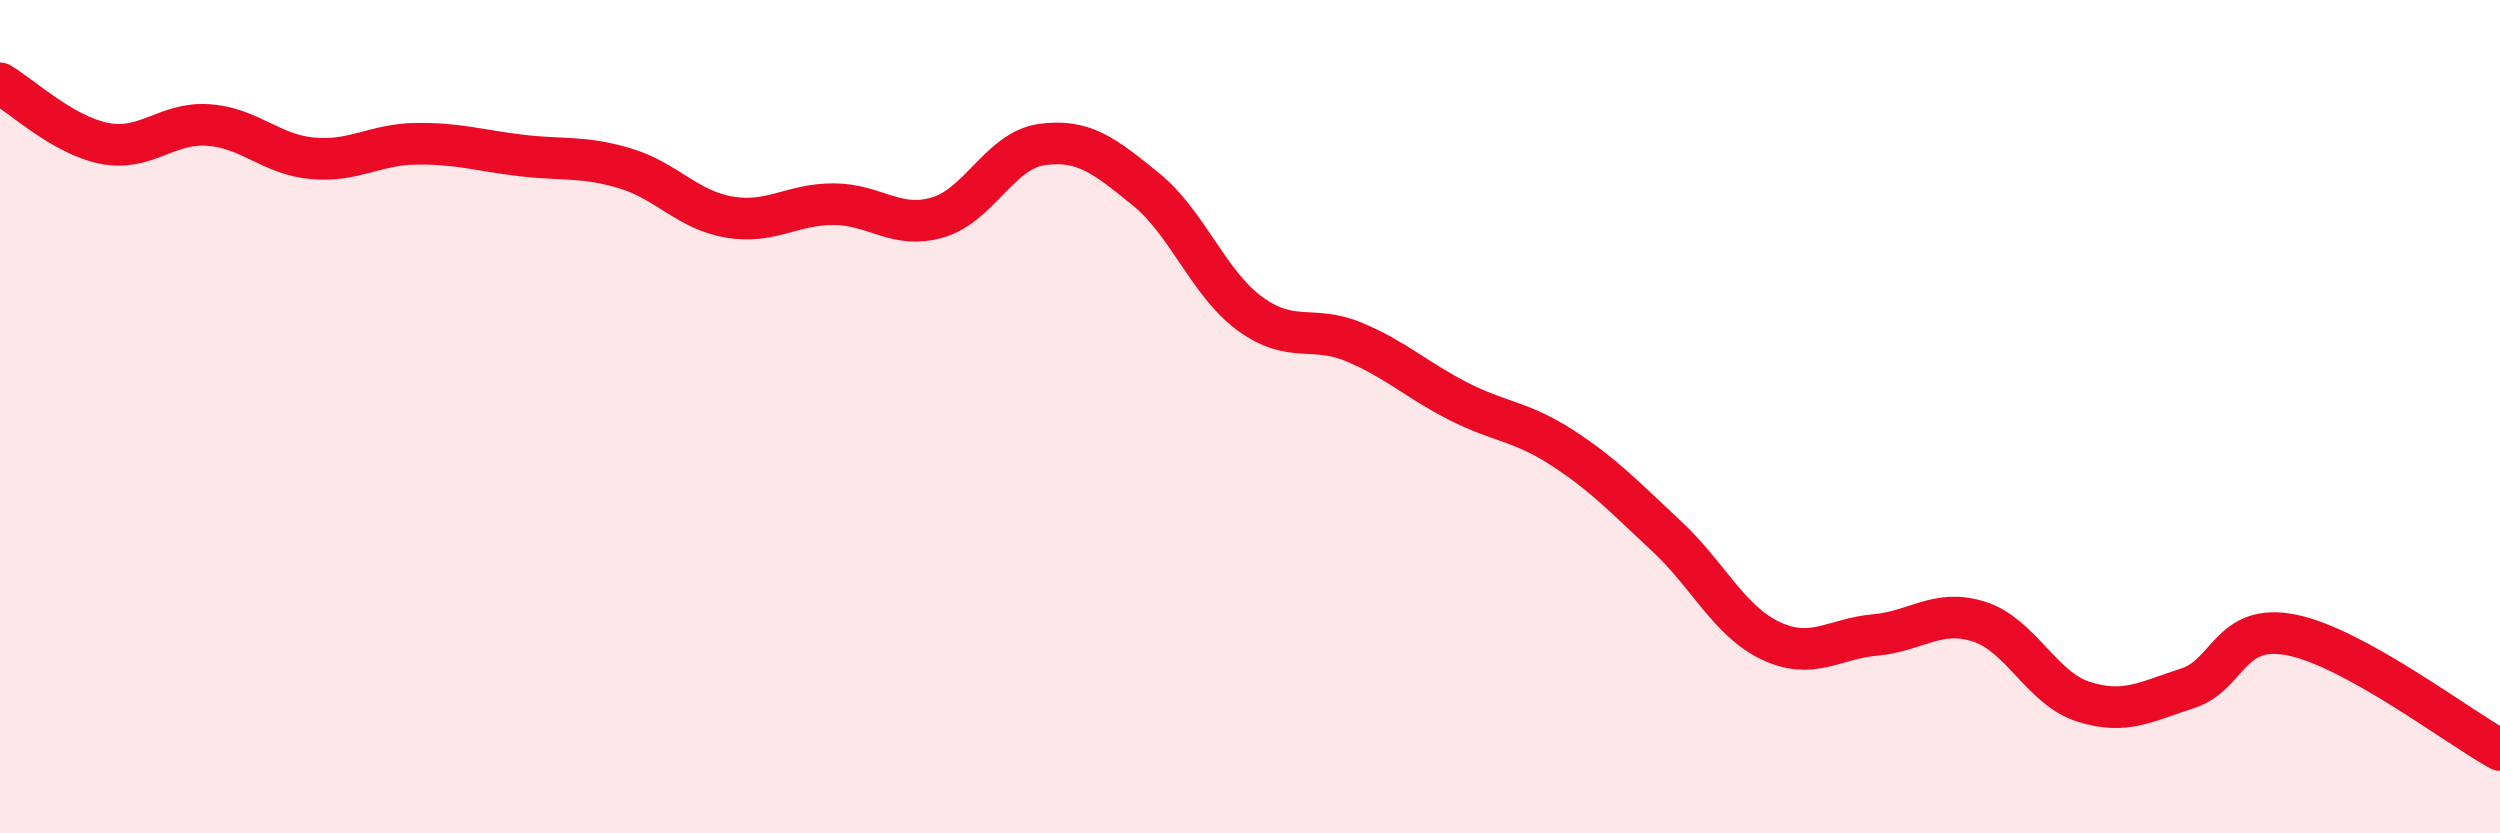 
    <svg width="60" height="20" viewBox="0 0 60 20" xmlns="http://www.w3.org/2000/svg">
      <path
        d="M 0,2 C 0.5,2.29 1.5,3.24 2.5,3.44 C 3.5,3.64 4,2.93 5,3 C 6,3.07 6.5,3.71 7.5,3.8 C 8.5,3.89 9,3.46 10,3.45 C 11,3.44 11.5,3.61 12.5,3.73 C 13.5,3.85 14,3.74 15,4.04 C 16,4.34 16.5,5.04 17.5,5.21 C 18.5,5.38 19,4.9 20,4.9 C 21,4.9 21.5,5.51 22.5,5.22 C 23.5,4.93 24,3.61 25,3.47 C 26,3.33 26.5,3.73 27.5,4.54 C 28.5,5.35 29,6.8 30,7.53 C 31,8.26 31.5,7.79 32.5,8.21 C 33.5,8.63 34,9.12 35,9.63 C 36,10.14 36.5,10.1 37.5,10.75 C 38.5,11.4 39,11.94 40,12.87 C 41,13.8 41.5,14.91 42.5,15.38 C 43.5,15.85 44,15.33 45,15.24 C 46,15.15 46.5,14.6 47.5,14.92 C 48.5,15.24 49,16.52 50,16.84 C 51,17.16 51.5,16.84 52.5,16.52 C 53.5,16.2 53.5,14.94 55,15.24 C 56.5,15.54 59,17.45 60,18L60 20L0 20Z"
        fill="#EB0A25"
        opacity="0.1"
        stroke-linecap="round"
        stroke-linejoin="round"
      />
      <path
        d="M 0,2 C 0.5,2.29 1.5,3.24 2.5,3.44 C 3.5,3.64 4,2.93 5,3 C 6,3.07 6.5,3.71 7.5,3.8 C 8.5,3.89 9,3.46 10,3.45 C 11,3.44 11.5,3.61 12.5,3.73 C 13.5,3.85 14,3.74 15,4.04 C 16,4.34 16.5,5.04 17.5,5.21 C 18.5,5.38 19,4.9 20,4.9 C 21,4.9 21.5,5.51 22.5,5.22 C 23.5,4.93 24,3.61 25,3.47 C 26,3.33 26.5,3.73 27.5,4.54 C 28.5,5.35 29,6.8 30,7.53 C 31,8.26 31.5,7.79 32.5,8.21 C 33.5,8.63 34,9.12 35,9.63 C 36,10.14 36.5,10.1 37.5,10.75 C 38.5,11.4 39,11.94 40,12.87 C 41,13.8 41.5,14.91 42.5,15.38 C 43.5,15.85 44,15.33 45,15.24 C 46,15.15 46.5,14.6 47.5,14.92 C 48.5,15.24 49,16.52 50,16.84 C 51,17.16 51.5,16.84 52.5,16.52 C 53.5,16.2 53.5,14.94 55,15.24 C 56.5,15.54 59,17.45 60,18"
        stroke="#EB0A25"
        stroke-width="1"
        fill="none"
        stroke-linecap="round"
        stroke-linejoin="round"
      />
    </svg>
  